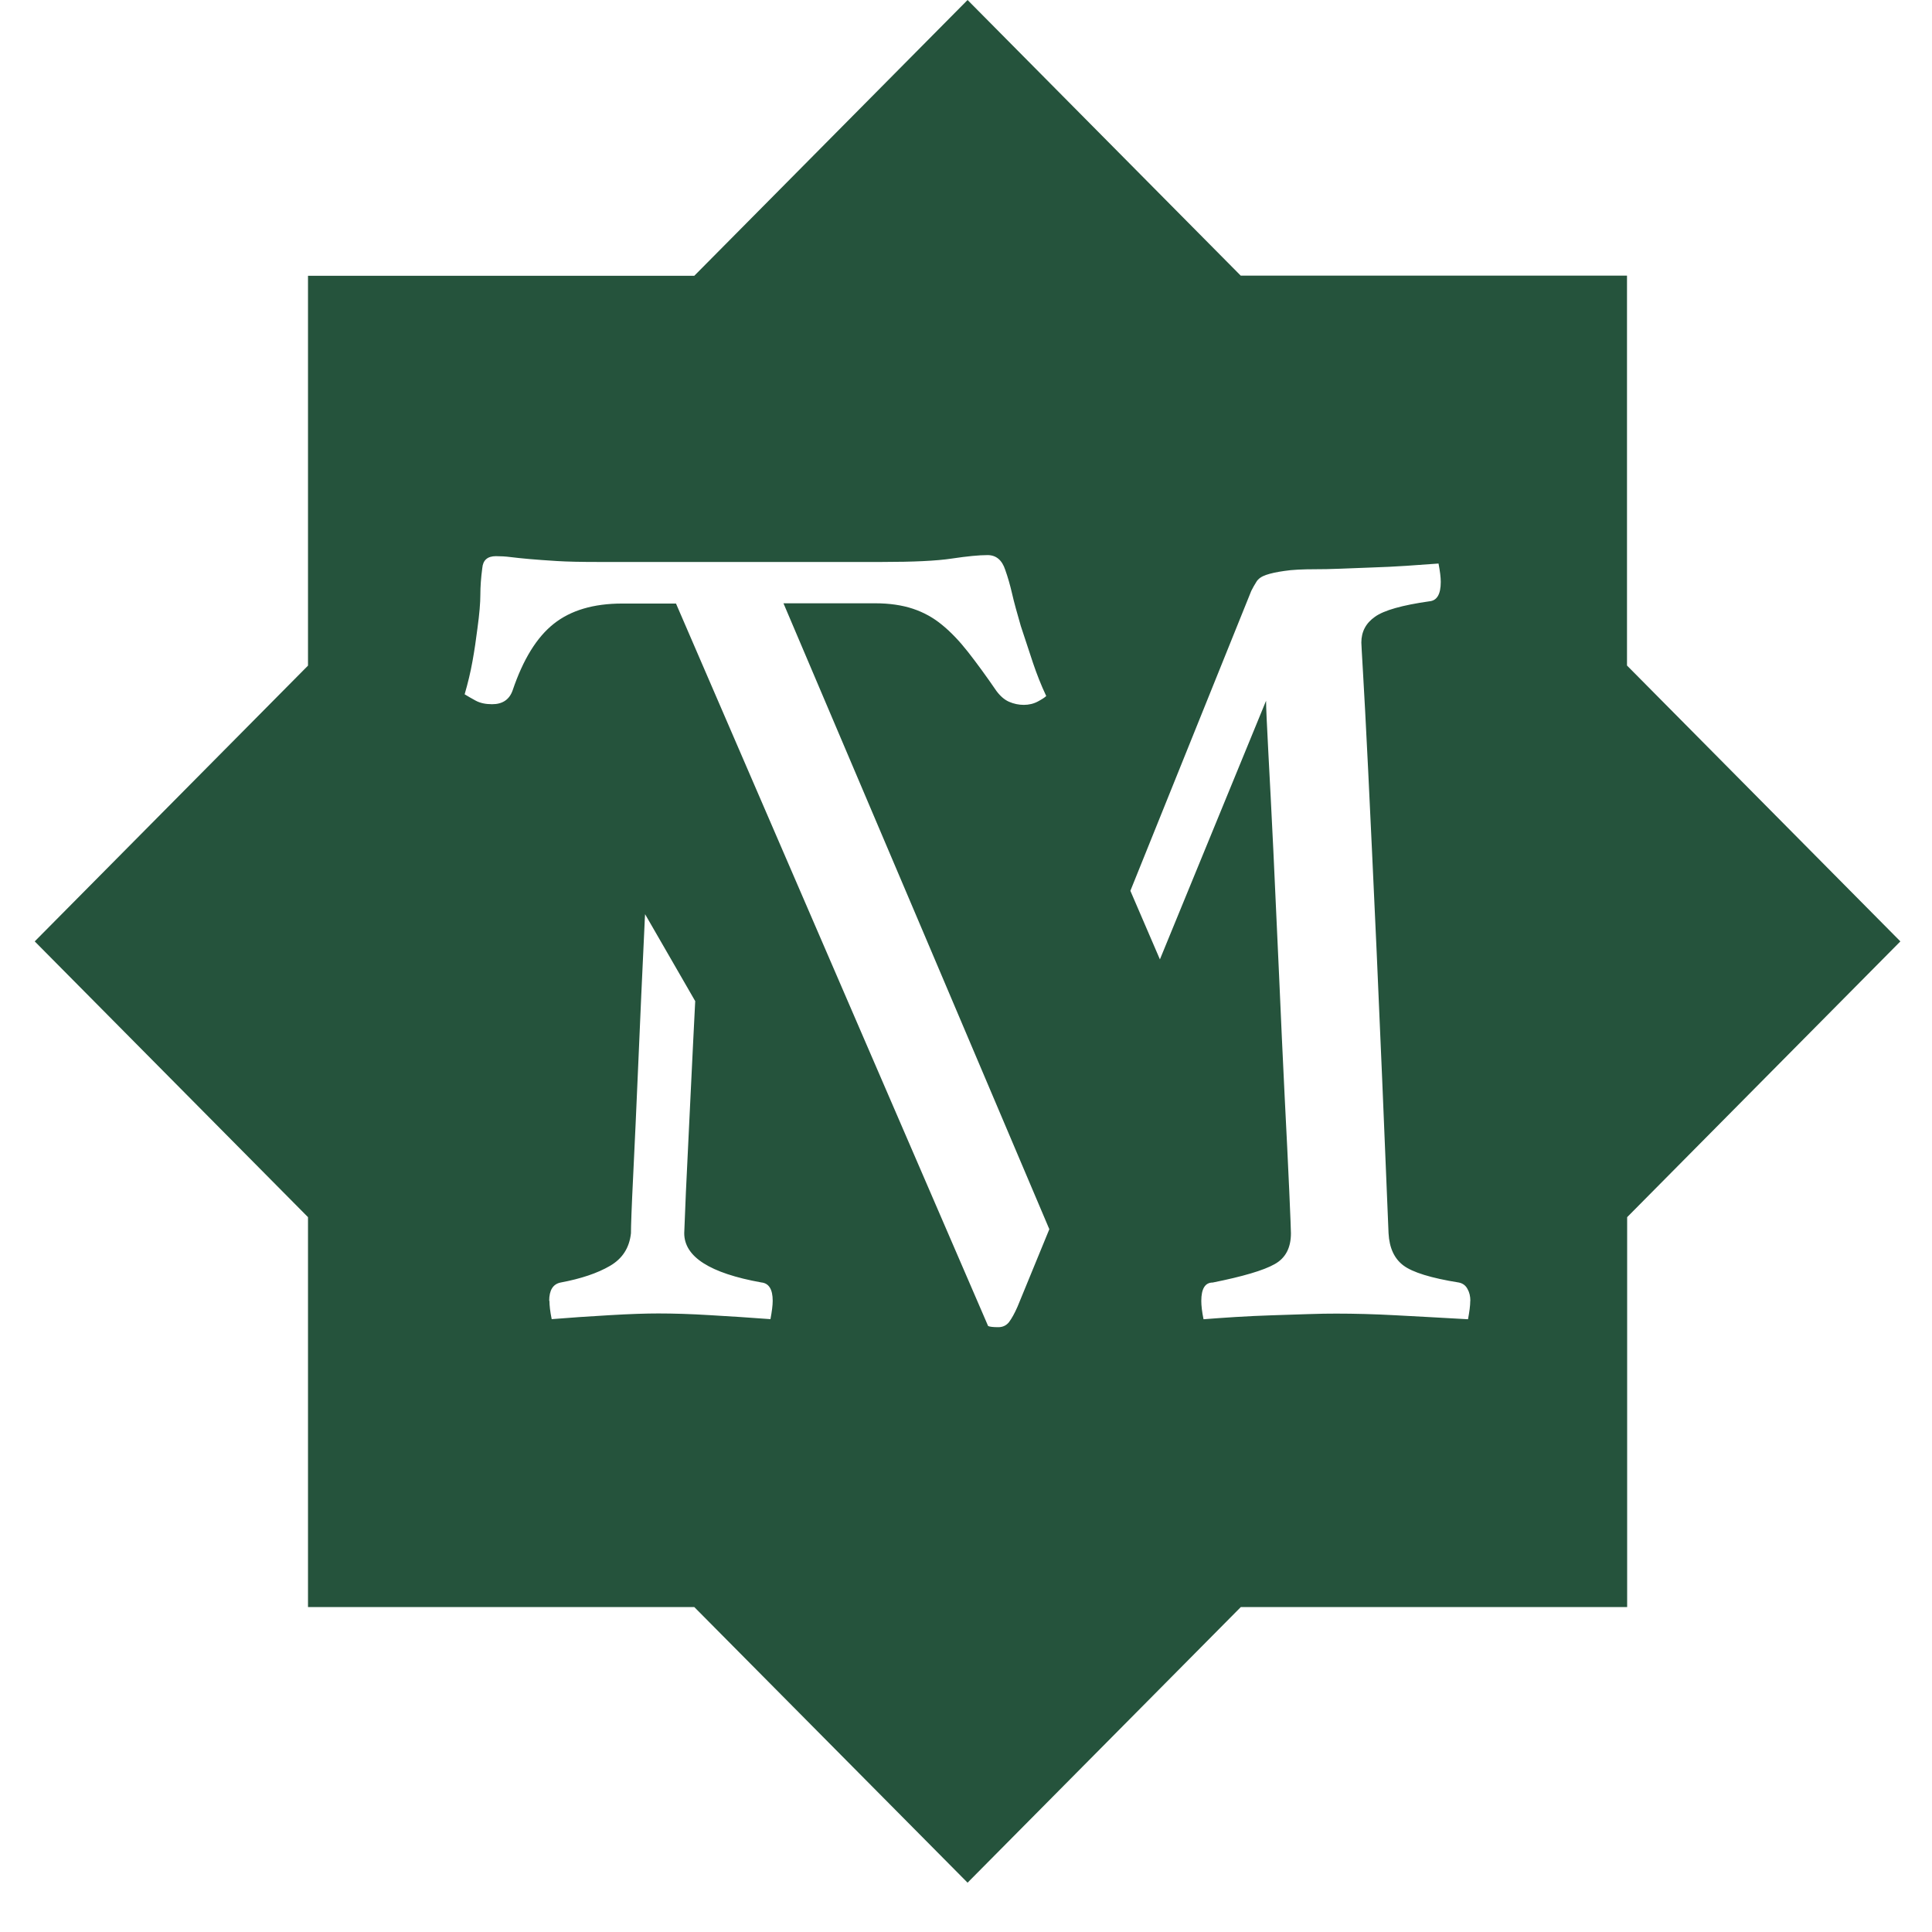 <svg width="38" height="38" viewBox="0 0 38 38" fill="none" xmlns="http://www.w3.org/2000/svg">
<path d="M28.918 25.587C28.918 25.678 28.902 25.798 28.874 25.948C28.354 25.917 27.88 25.894 27.455 25.87C27.031 25.847 26.642 25.837 26.284 25.837C26.135 25.837 25.95 25.839 25.726 25.847C25.502 25.855 25.267 25.863 25.023 25.87C24.778 25.878 24.537 25.889 24.297 25.904C24.06 25.92 23.849 25.933 23.672 25.948C23.641 25.798 23.628 25.678 23.628 25.587C23.628 25.348 23.703 25.226 23.852 25.226C24.446 25.107 24.853 24.987 25.069 24.865C25.285 24.746 25.391 24.543 25.391 24.257C25.391 24.213 25.381 23.935 25.358 23.423C25.334 22.914 25.306 22.291 25.267 21.553C25.232 20.818 25.193 20.023 25.157 19.166C25.118 18.311 25.082 17.503 25.046 16.745C25.008 15.986 24.977 15.334 24.946 14.786C24.917 14.238 24.902 13.905 24.902 13.783L22.814 18.87L22.233 17.521L24.611 11.622C24.642 11.562 24.673 11.503 24.712 11.443C24.748 11.383 24.812 11.339 24.902 11.308C24.992 11.277 25.11 11.251 25.26 11.23C25.409 11.206 25.618 11.196 25.885 11.196C26.004 11.196 26.161 11.194 26.354 11.186C26.547 11.178 26.755 11.17 26.979 11.162C27.203 11.155 27.43 11.144 27.659 11.129C27.89 11.113 28.102 11.097 28.294 11.084C28.323 11.235 28.338 11.354 28.338 11.445C28.338 11.687 28.264 11.814 28.114 11.827C27.579 11.903 27.221 12.004 27.044 12.131C26.863 12.258 26.776 12.427 26.776 12.638C26.776 12.653 26.786 12.851 26.809 13.235C26.832 13.617 26.866 14.256 26.91 15.15C26.953 16.043 27.01 17.233 27.077 18.719C27.144 20.205 27.221 22.052 27.311 24.257C27.327 24.543 27.422 24.753 27.602 24.889C27.78 25.024 28.145 25.138 28.696 25.226C28.771 25.242 28.827 25.283 28.863 25.351C28.902 25.418 28.92 25.496 28.92 25.587M15.412 11.871L18.179 18.381L20.639 24.177L20.014 25.699C19.955 25.834 19.898 25.935 19.847 26.003C19.795 26.07 19.723 26.104 19.636 26.104C19.533 26.104 19.466 26.096 19.435 26.081L13.296 11.871H12.238C11.674 11.871 11.226 12.004 10.892 12.269C10.557 12.534 10.289 12.97 10.083 13.578C10.019 13.76 9.885 13.851 9.679 13.851C9.551 13.851 9.445 13.828 9.36 13.783C9.278 13.739 9.203 13.695 9.139 13.656C9.203 13.435 9.255 13.22 9.293 13.007C9.332 12.794 9.363 12.578 9.391 12.357C9.43 12.074 9.448 11.853 9.448 11.697C9.448 11.541 9.46 11.367 9.486 11.173C9.499 11.017 9.589 10.939 9.754 10.939C9.844 10.939 9.942 10.944 10.042 10.957C10.145 10.97 10.271 10.983 10.418 10.996C10.565 11.009 10.745 11.022 10.956 11.035C11.167 11.048 11.435 11.053 11.754 11.053H17.347C17.962 11.053 18.421 11.032 18.722 10.986C19.023 10.941 19.257 10.918 19.424 10.918C19.592 10.918 19.708 11.014 19.772 11.209C19.823 11.352 19.867 11.505 19.906 11.674C19.944 11.843 20.004 12.056 20.078 12.313C20.168 12.586 20.248 12.827 20.318 13.04C20.39 13.253 20.475 13.472 20.578 13.69C20.552 13.716 20.498 13.752 20.416 13.796C20.333 13.841 20.238 13.864 20.137 13.864C20.037 13.864 19.939 13.843 19.849 13.804C19.759 13.765 19.677 13.695 19.599 13.591C19.394 13.292 19.208 13.038 19.041 12.825C18.874 12.612 18.704 12.433 18.531 12.292C18.359 12.149 18.166 12.043 17.955 11.973C17.744 11.903 17.497 11.866 17.213 11.866H15.409L15.412 11.871ZM10.802 25.587C10.802 25.377 10.876 25.257 11.025 25.226C11.427 25.151 11.751 25.042 11.996 24.899C12.243 24.756 12.379 24.543 12.41 24.257C12.41 24.122 12.423 23.743 12.454 23.119C12.485 22.496 12.518 21.758 12.555 20.901C12.591 20.044 12.632 19.137 12.678 18.176C12.681 18.108 12.683 18.046 12.688 17.981L13.674 19.691C13.656 20.057 13.617 20.802 13.582 21.553C13.545 22.304 13.515 22.935 13.491 23.444C13.471 23.953 13.458 24.226 13.458 24.255C13.458 24.72 13.962 25.042 14.974 25.224C15.123 25.239 15.198 25.359 15.198 25.585C15.198 25.676 15.182 25.795 15.154 25.946C14.753 25.915 14.359 25.891 13.973 25.868C13.587 25.844 13.244 25.834 12.948 25.834C12.709 25.834 12.39 25.844 11.988 25.868C11.587 25.891 11.208 25.917 10.851 25.946C10.82 25.795 10.807 25.676 10.807 25.585M37.376 18.514L32.001 13.09V5.421H24.403L19.031 0L13.656 5.424H6.058V13.092L0.683 18.516L6.058 23.94V31.609H13.656L19.031 37.03L24.405 31.609H32.004V23.94L37.378 18.516L37.376 18.514Z" fill="#25533C"/>
</svg>
